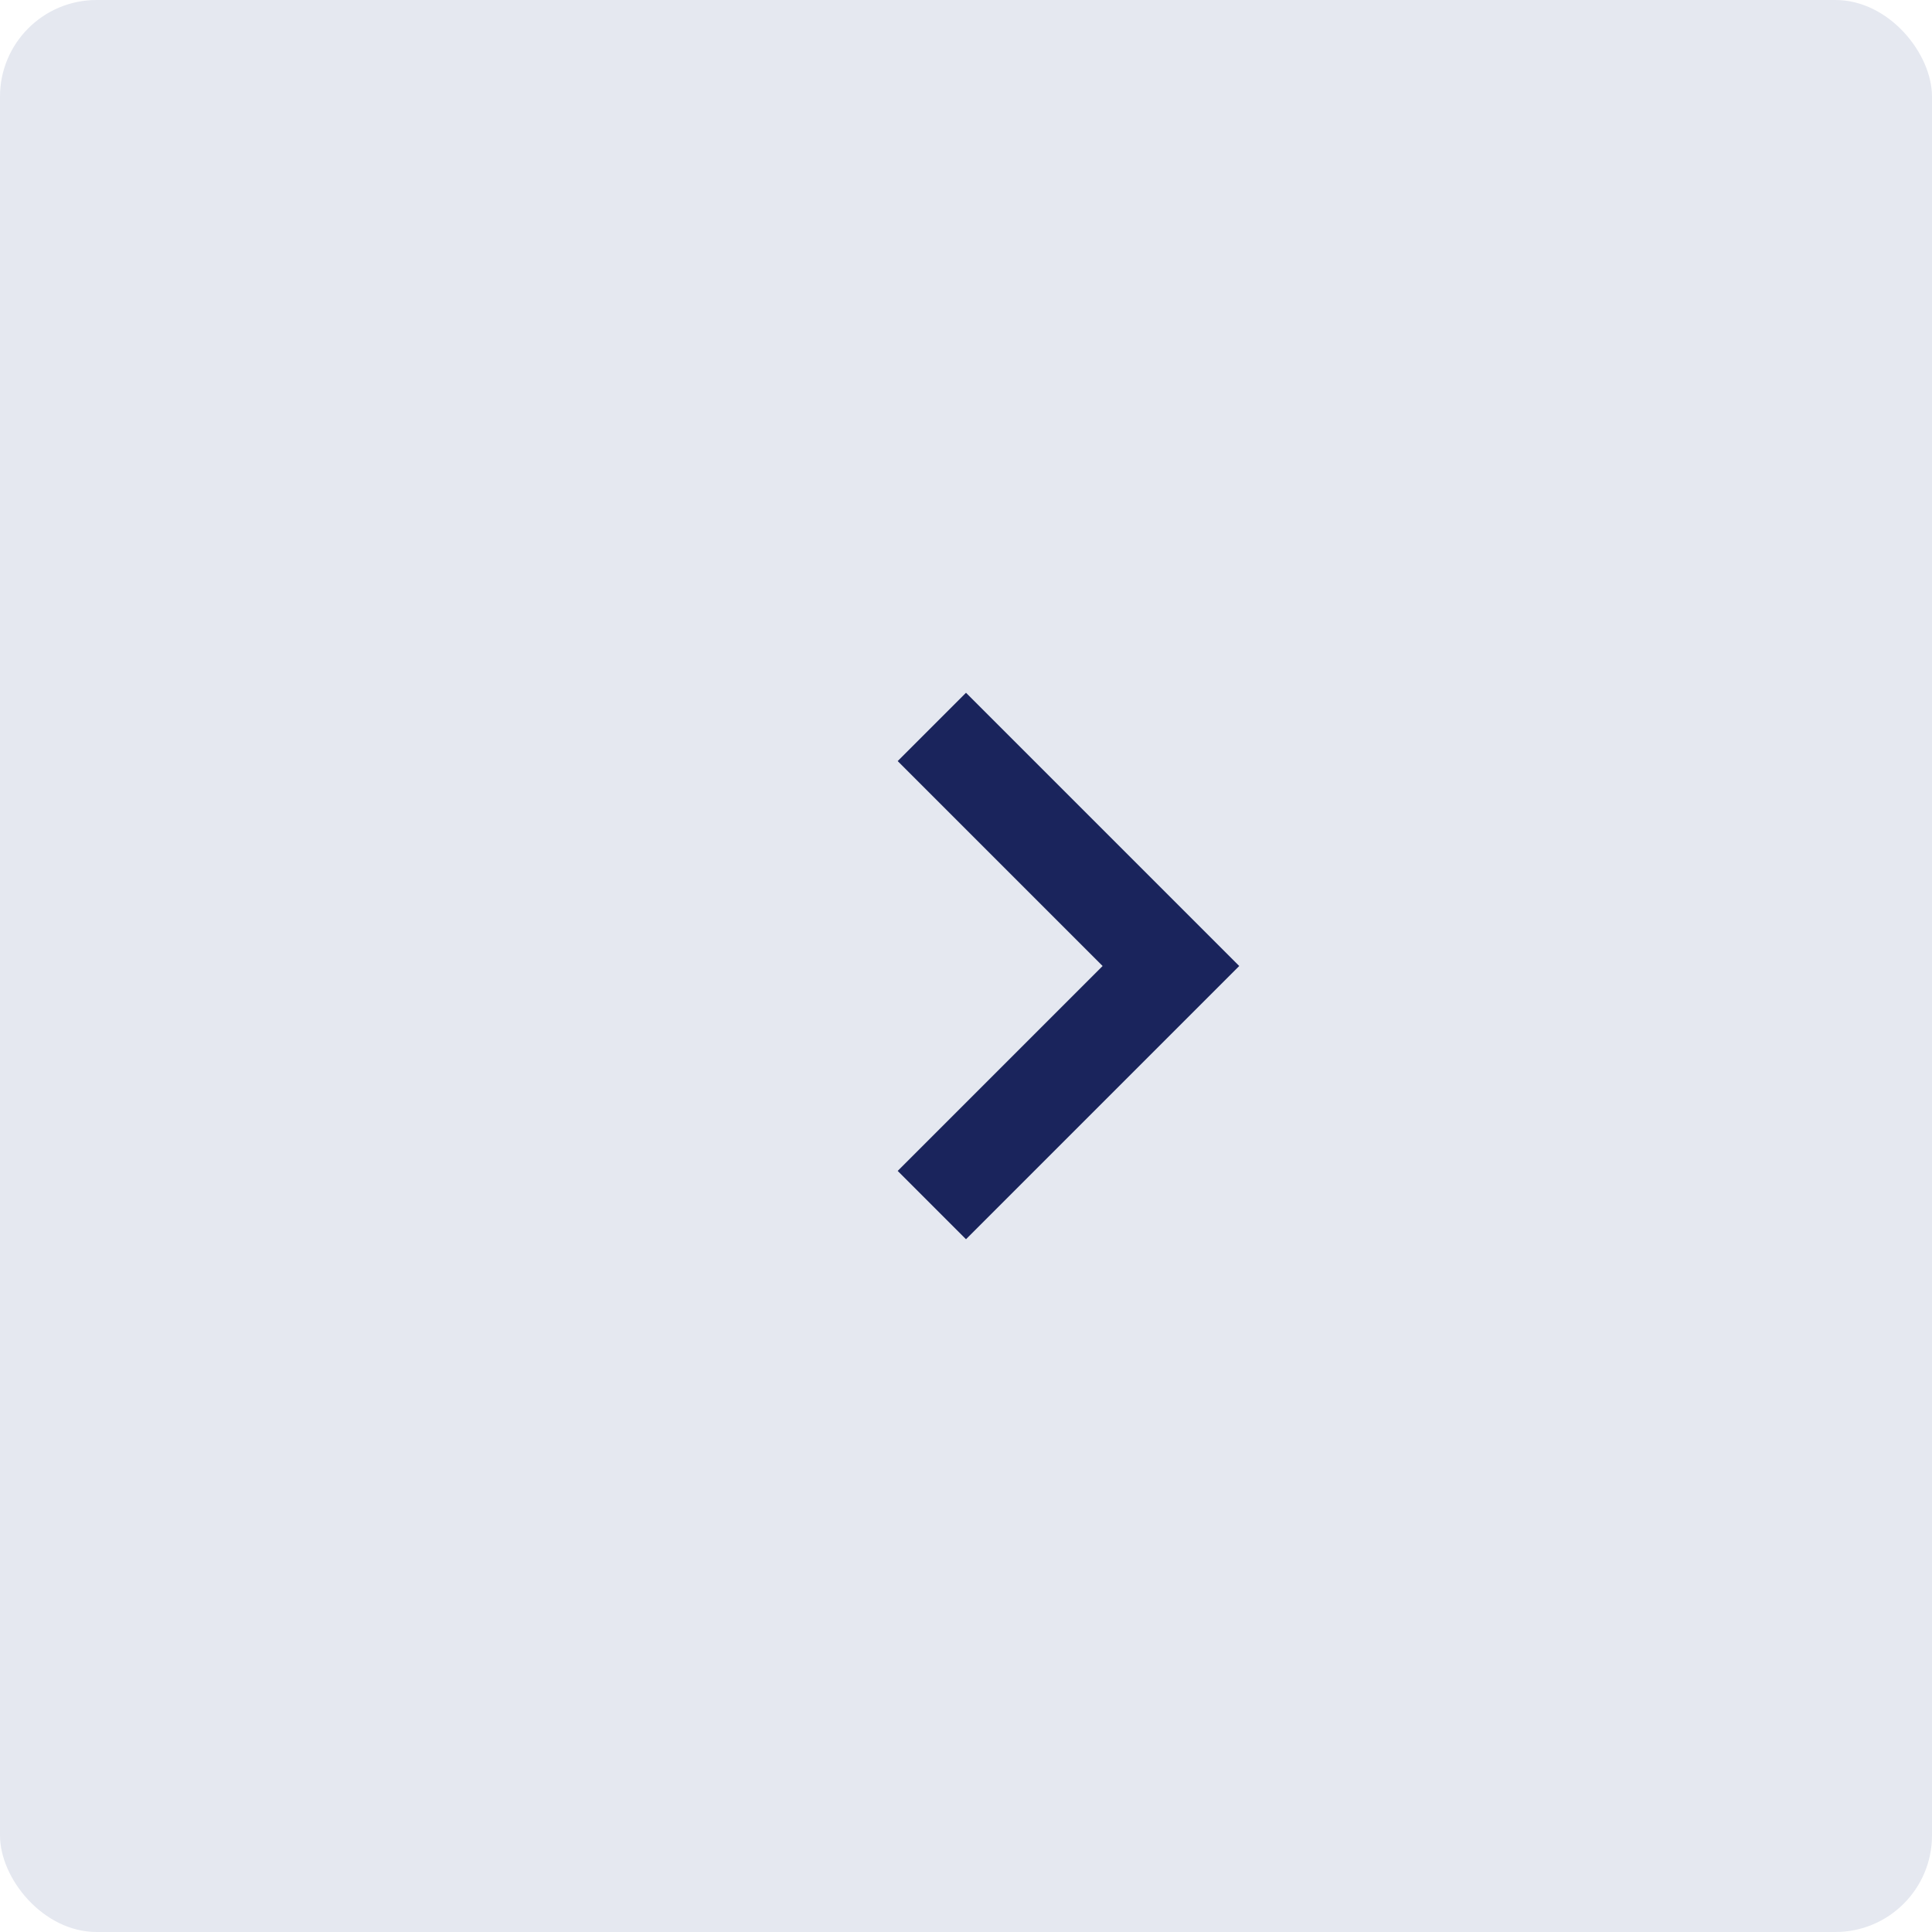 <?xml version="1.0" encoding="UTF-8"?>
<svg width="40px" height="40px" viewBox="0 0 40 40" version="1.1" xmlns="http://www.w3.org/2000/svg" xmlns:xlink="http://www.w3.org/1999/xlink">
    <!-- Generator: Sketch 48.2 (47327) - http://www.bohemiancoding.com/sketch -->
    <title>pagination-rechts-actief</title>
    <desc>Created with Sketch.</desc>
    <defs></defs>
    <g id="Symbols" stroke="none" stroke-width="1" fill="none" fill-rule="evenodd">
        <g id="pagination-rechts-actief">
            <g id="Group-6">
                <rect id="Rectangle-8-Copy" fill="#E5E8F0" x="0" y="0" width="40" height="40" rx="2"></rect>
                <g id="icons/pijltje/rechts/wit-copy" transform="translate(14, 14)" fill="#1A245C">
                    <path d="M10,4 L10,10 L8,10 L8,4 L2,4 L2,2 L10,2 L10,4 Z" id="Combined-Shape" transform="translate(6, 6) rotate(45) translate(-6, -6) "></path>
                </g>
            </g>
        </g>
    </g>
</svg>